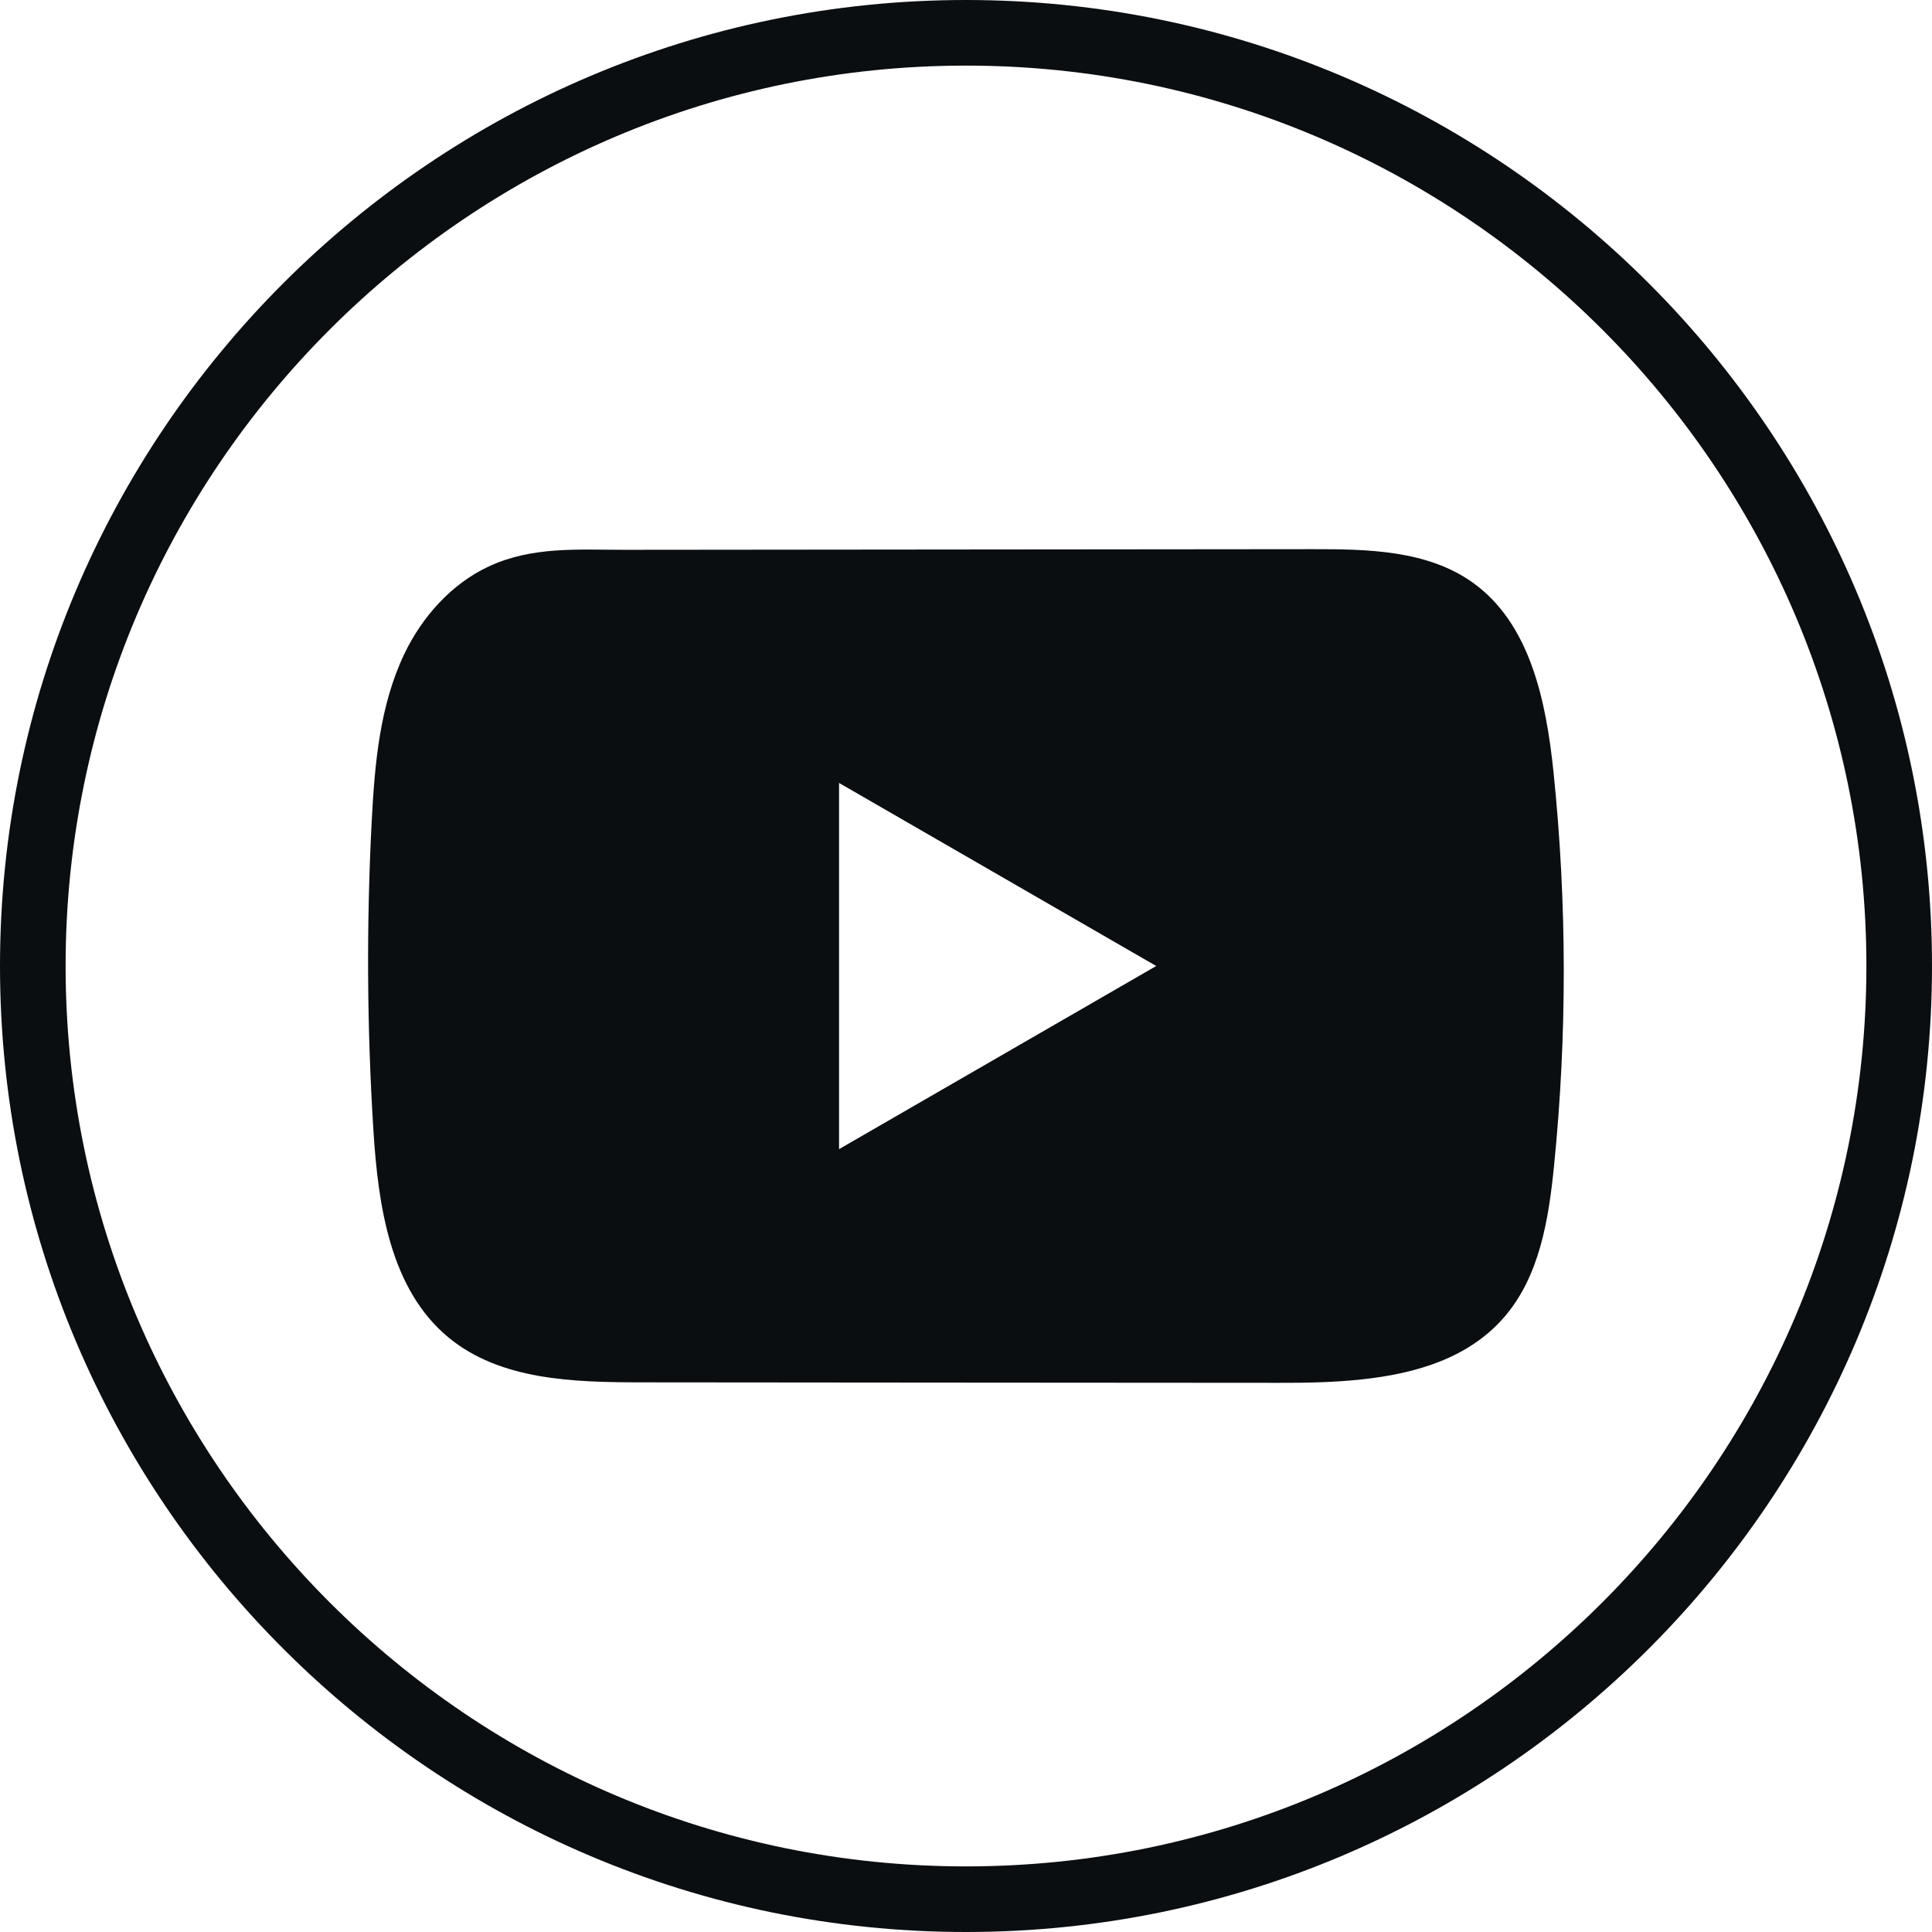 <svg width="24" height="24" viewBox="0 0 24 24" fill="none" xmlns="http://www.w3.org/2000/svg">
<path d="M12 24C5.383 24 0 18.617 0 12C0 5.383 5.383 0 12 0C18.617 0 24 5.383 24 12C24 18.617 18.617 24 12 24ZM12 0.815C5.833 0.815 0.815 5.833 0.815 12C0.815 18.167 5.833 23.185 12 23.185C18.167 23.185 23.185 18.167 23.185 12C23.185 5.833 18.167 0.815 12 0.815Z" fill="#0B0E11"/>
<path d="M19.299 9.598C19.208 8.718 19.012 7.744 18.289 7.233C17.729 6.836 16.994 6.821 16.307 6.822C14.855 6.823 13.403 6.825 11.951 6.826C10.555 6.827 9.159 6.828 7.763 6.83C7.179 6.83 6.612 6.785 6.071 7.037C5.605 7.254 5.241 7.666 5.022 8.125C4.718 8.763 4.655 9.485 4.618 10.191C4.551 11.475 4.558 12.763 4.639 14.047C4.698 14.984 4.849 16.019 5.573 16.616C6.215 17.145 7.121 17.171 7.953 17.172C10.596 17.174 13.239 17.177 15.883 17.178C16.221 17.179 16.575 17.173 16.92 17.135C17.6 17.062 18.247 16.867 18.684 16.364C19.125 15.856 19.238 15.15 19.305 14.481C19.468 12.858 19.466 11.22 19.299 9.598ZM10.423 14.275V9.726L14.363 12L10.423 14.275Z" fill="#0B0E11"/>
</svg>
